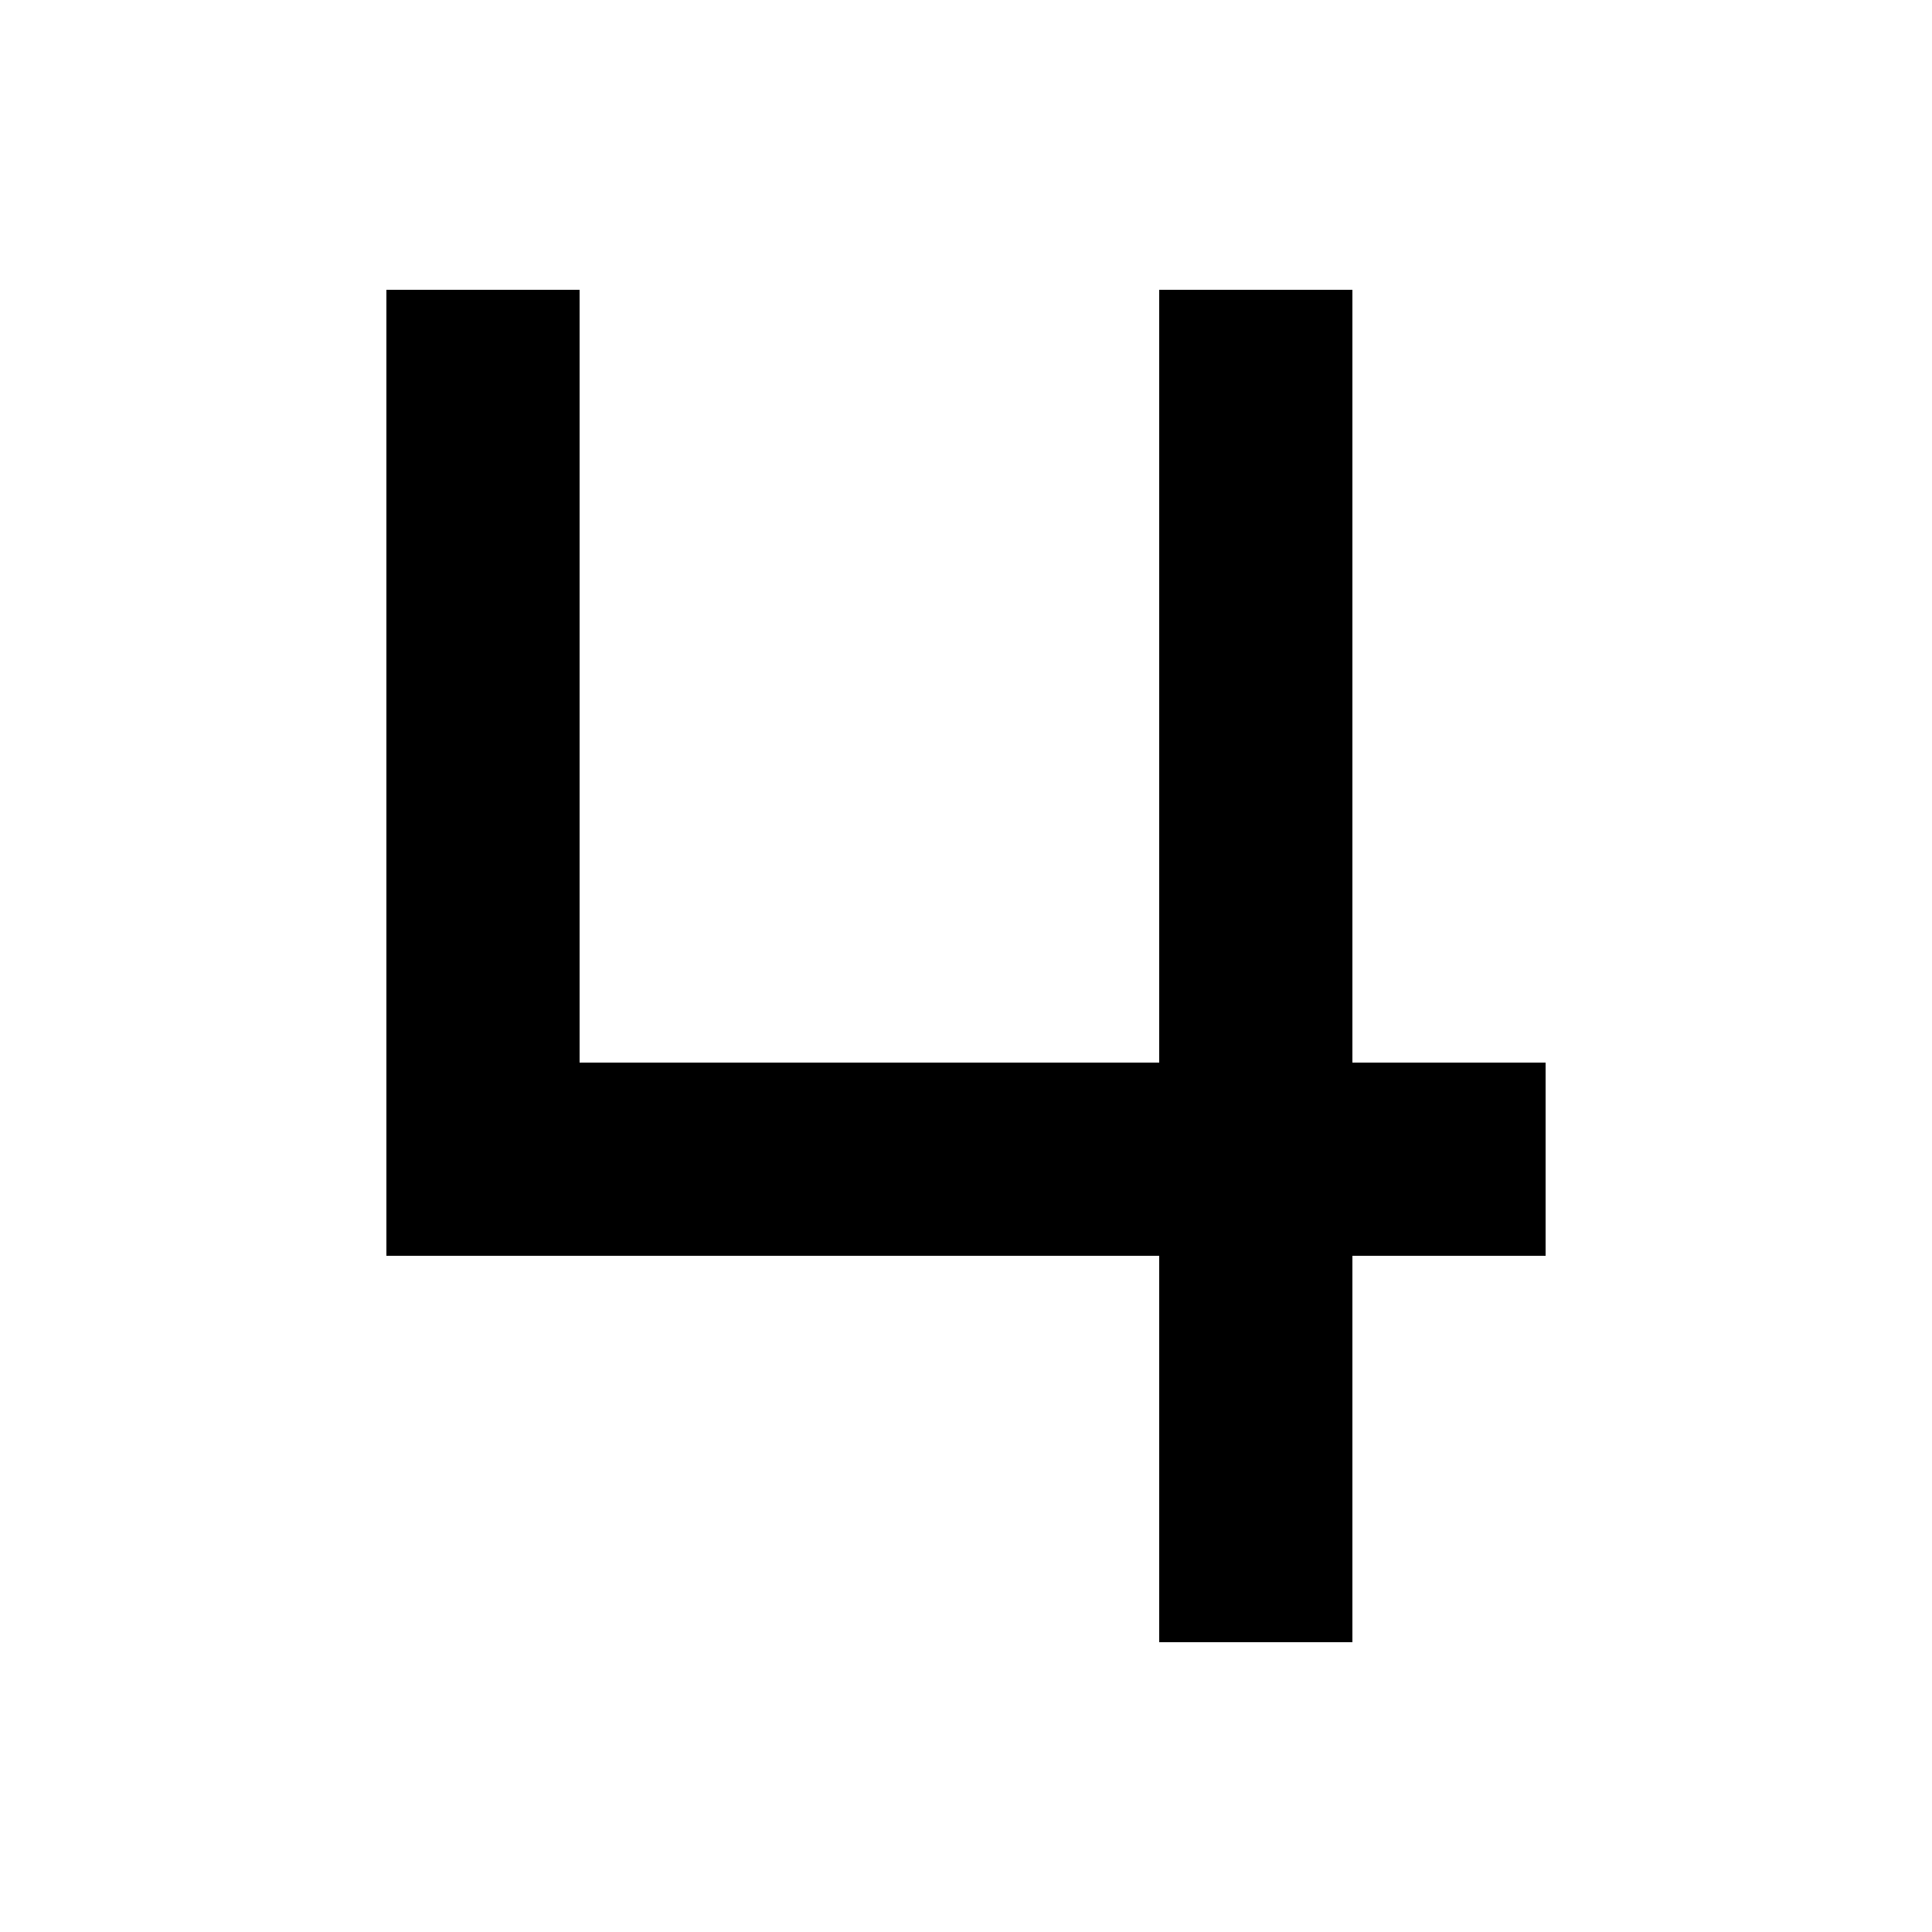 <svg xmlns="http://www.w3.org/2000/svg" viewBox="0 0 640 640"><!--! Font Awesome Pro 7.1.0 by @fontawesome - https://fontawesome.com License - https://fontawesome.com/license (Commercial License) Copyright 2025 Fonticons, Inc. --><path fill="currentColor" d="M192 128L192 96L128 96L128 416L384 416L384 544L448 544L448 416L512 416L512 352L448 352L448 96L384 96L384 352L192 352L192 128z"/></svg>